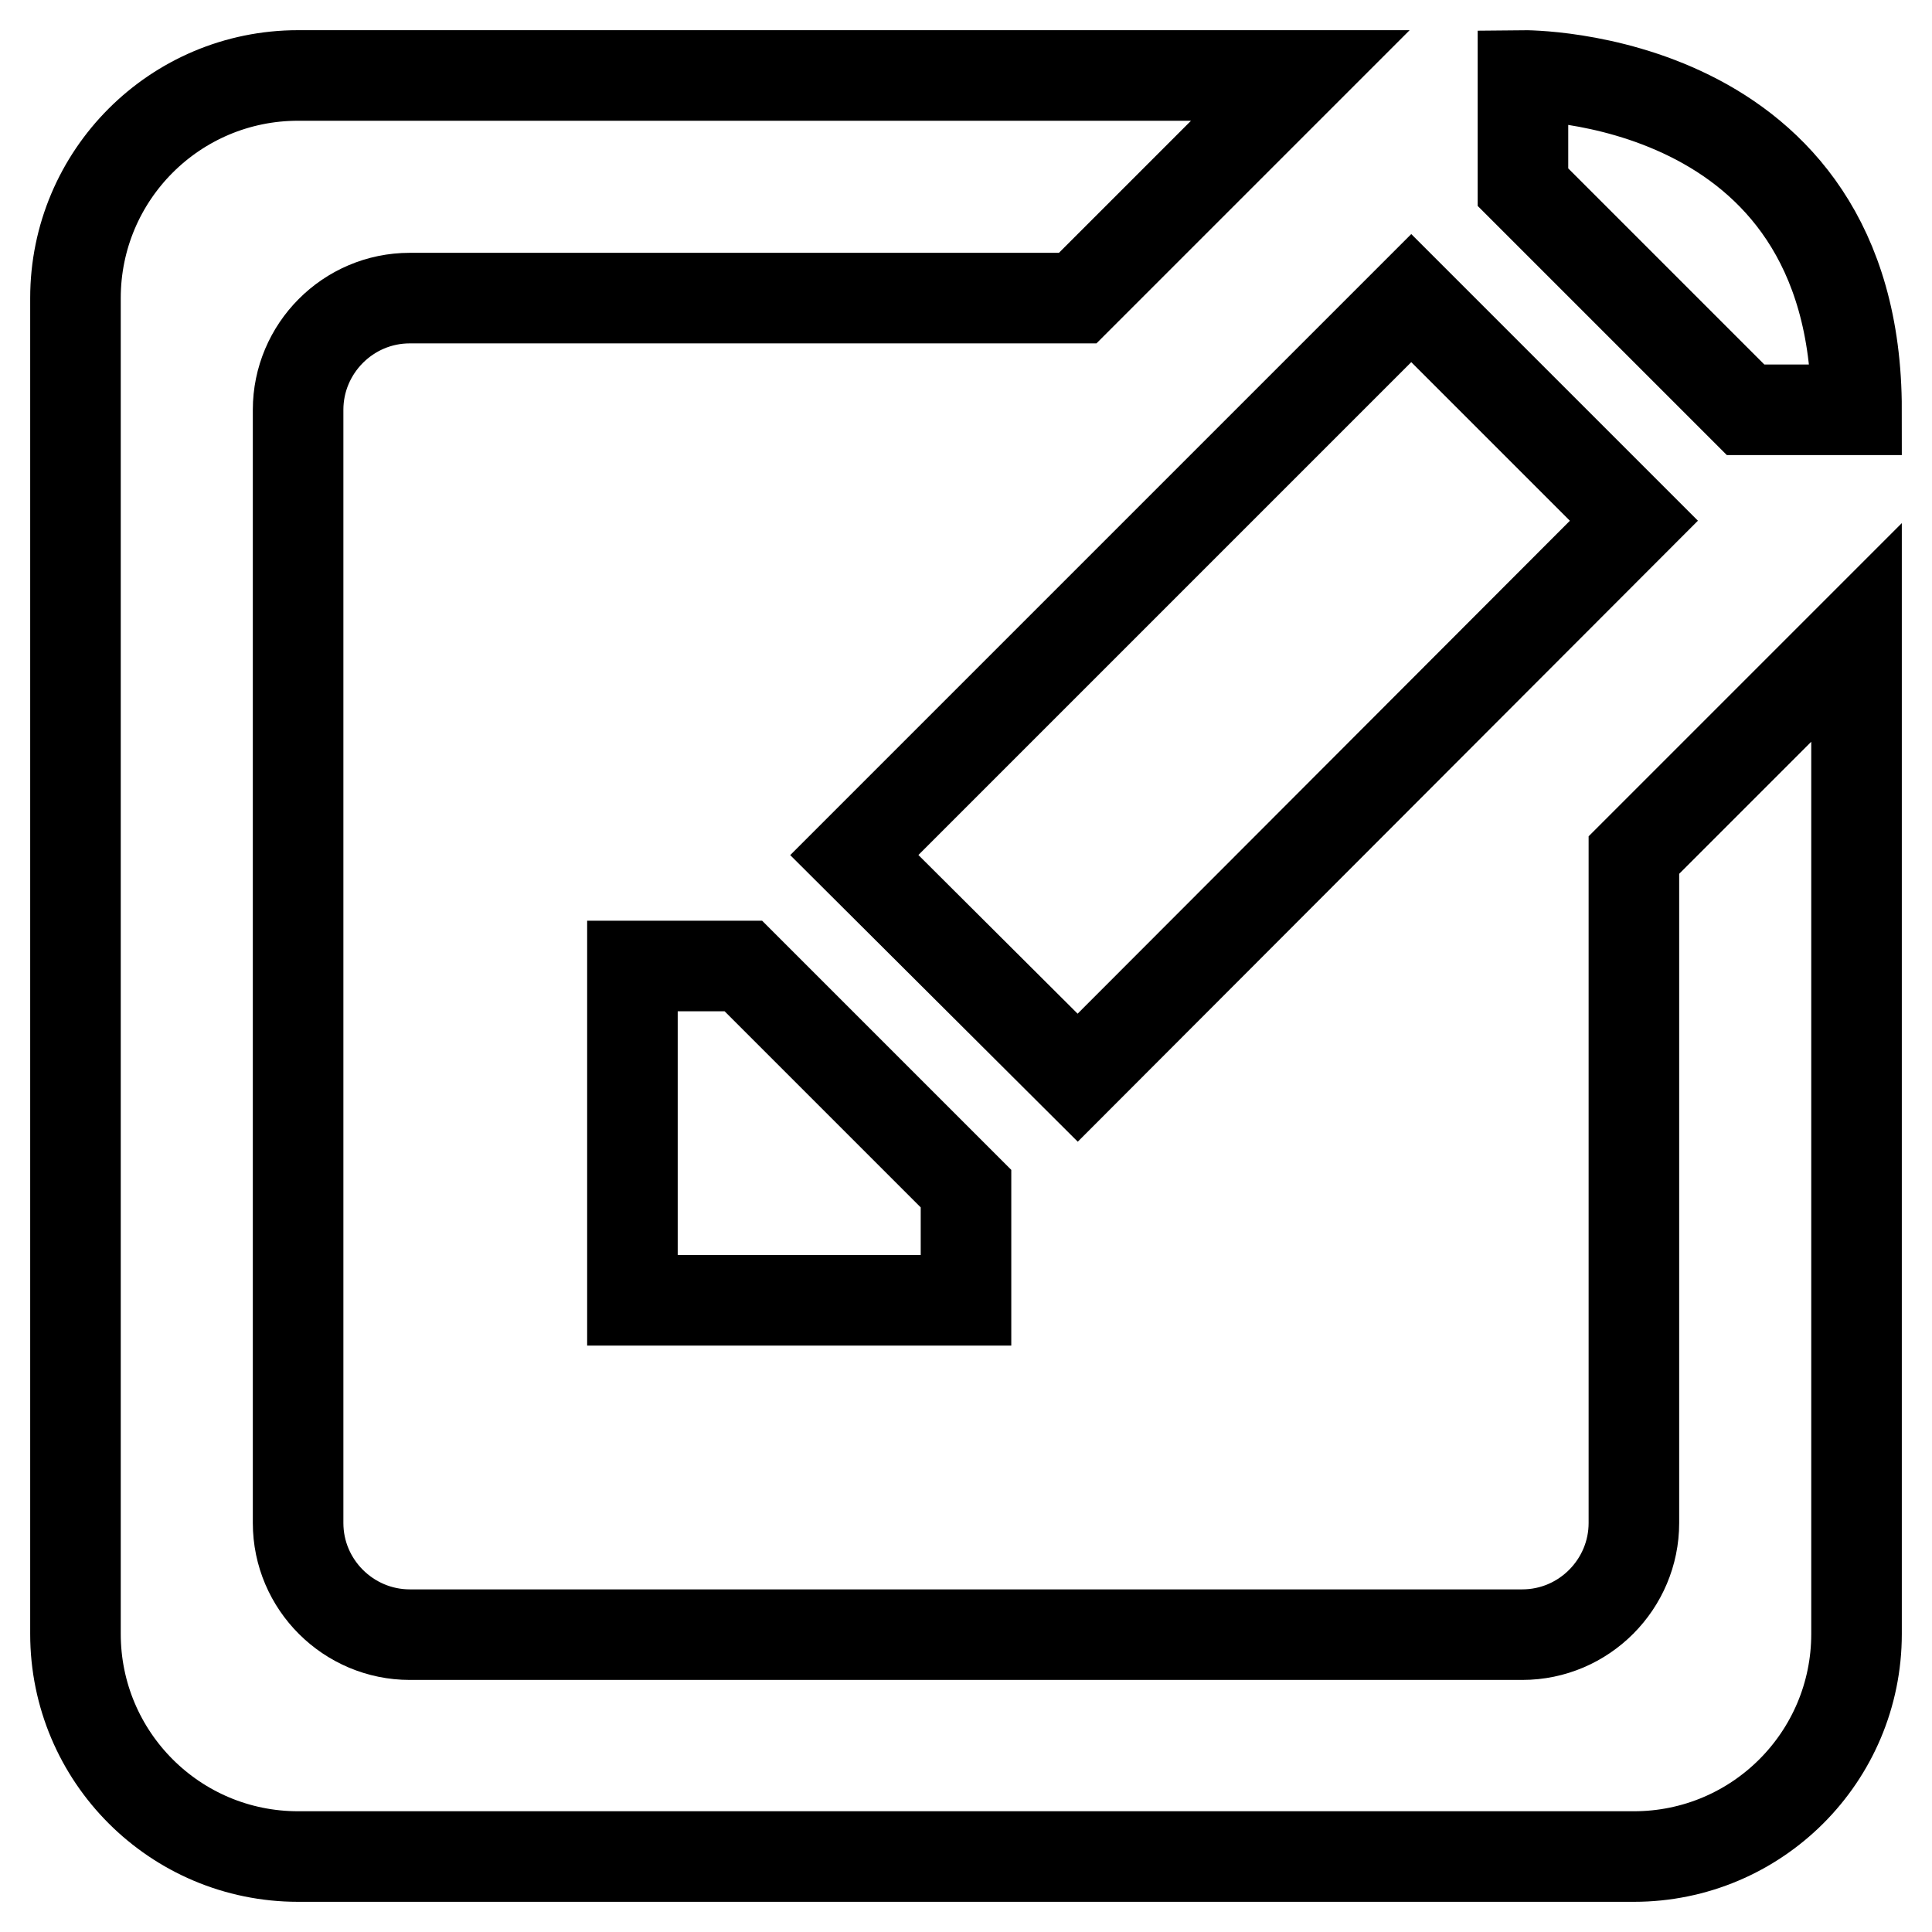 <?xml version="1.0" encoding="utf-8"?>
<!-- Svg Vector Icons : http://www.onlinewebfonts.com/icon -->
<!DOCTYPE svg PUBLIC "-//W3C//DTD SVG 1.1//EN" "http://www.w3.org/Graphics/SVG/1.1/DTD/svg11.dtd">
<svg version="1.1" xmlns="http://www.w3.org/2000/svg" xmlns:xlink="http://www.w3.org/1999/xlink" x="0px" y="0px" viewBox="0 0 256 256" enable-background="new 0 0 256 256" xml:space="preserve">
<g> <path stroke-width="12" fill-opacity="0" stroke="#000000"  d="M142.8,142.8L216.5,69L187,39.5l-73.8,73.8L142.8,142.8L142.8,142.8z M231.3,54.3H246 C246,9.5,201.8,10,201.8,10v14.8l14.8,14.8L231.3,54.3L231.3,54.3z M216.5,201.8c0,8.1-6.6,14.8-14.8,14.8H54.3 c-8.1,0-14.8-6.6-14.8-14.8V54.3c0-8.1,6.6-14.8,14.8-14.8l0,0h88.5L172.3,10H39.5C23.2,10,10,23.2,10,39.5v177 c0,16.3,13.2,29.5,29.5,29.5l0,0h177c16.3,0,29.5-13.2,29.5-29.5l0,0V83.8l-29.5,29.5V201.8z M83.8,128v44.3H128v-14.8L98.5,128 H83.8z"/></g>
</svg>